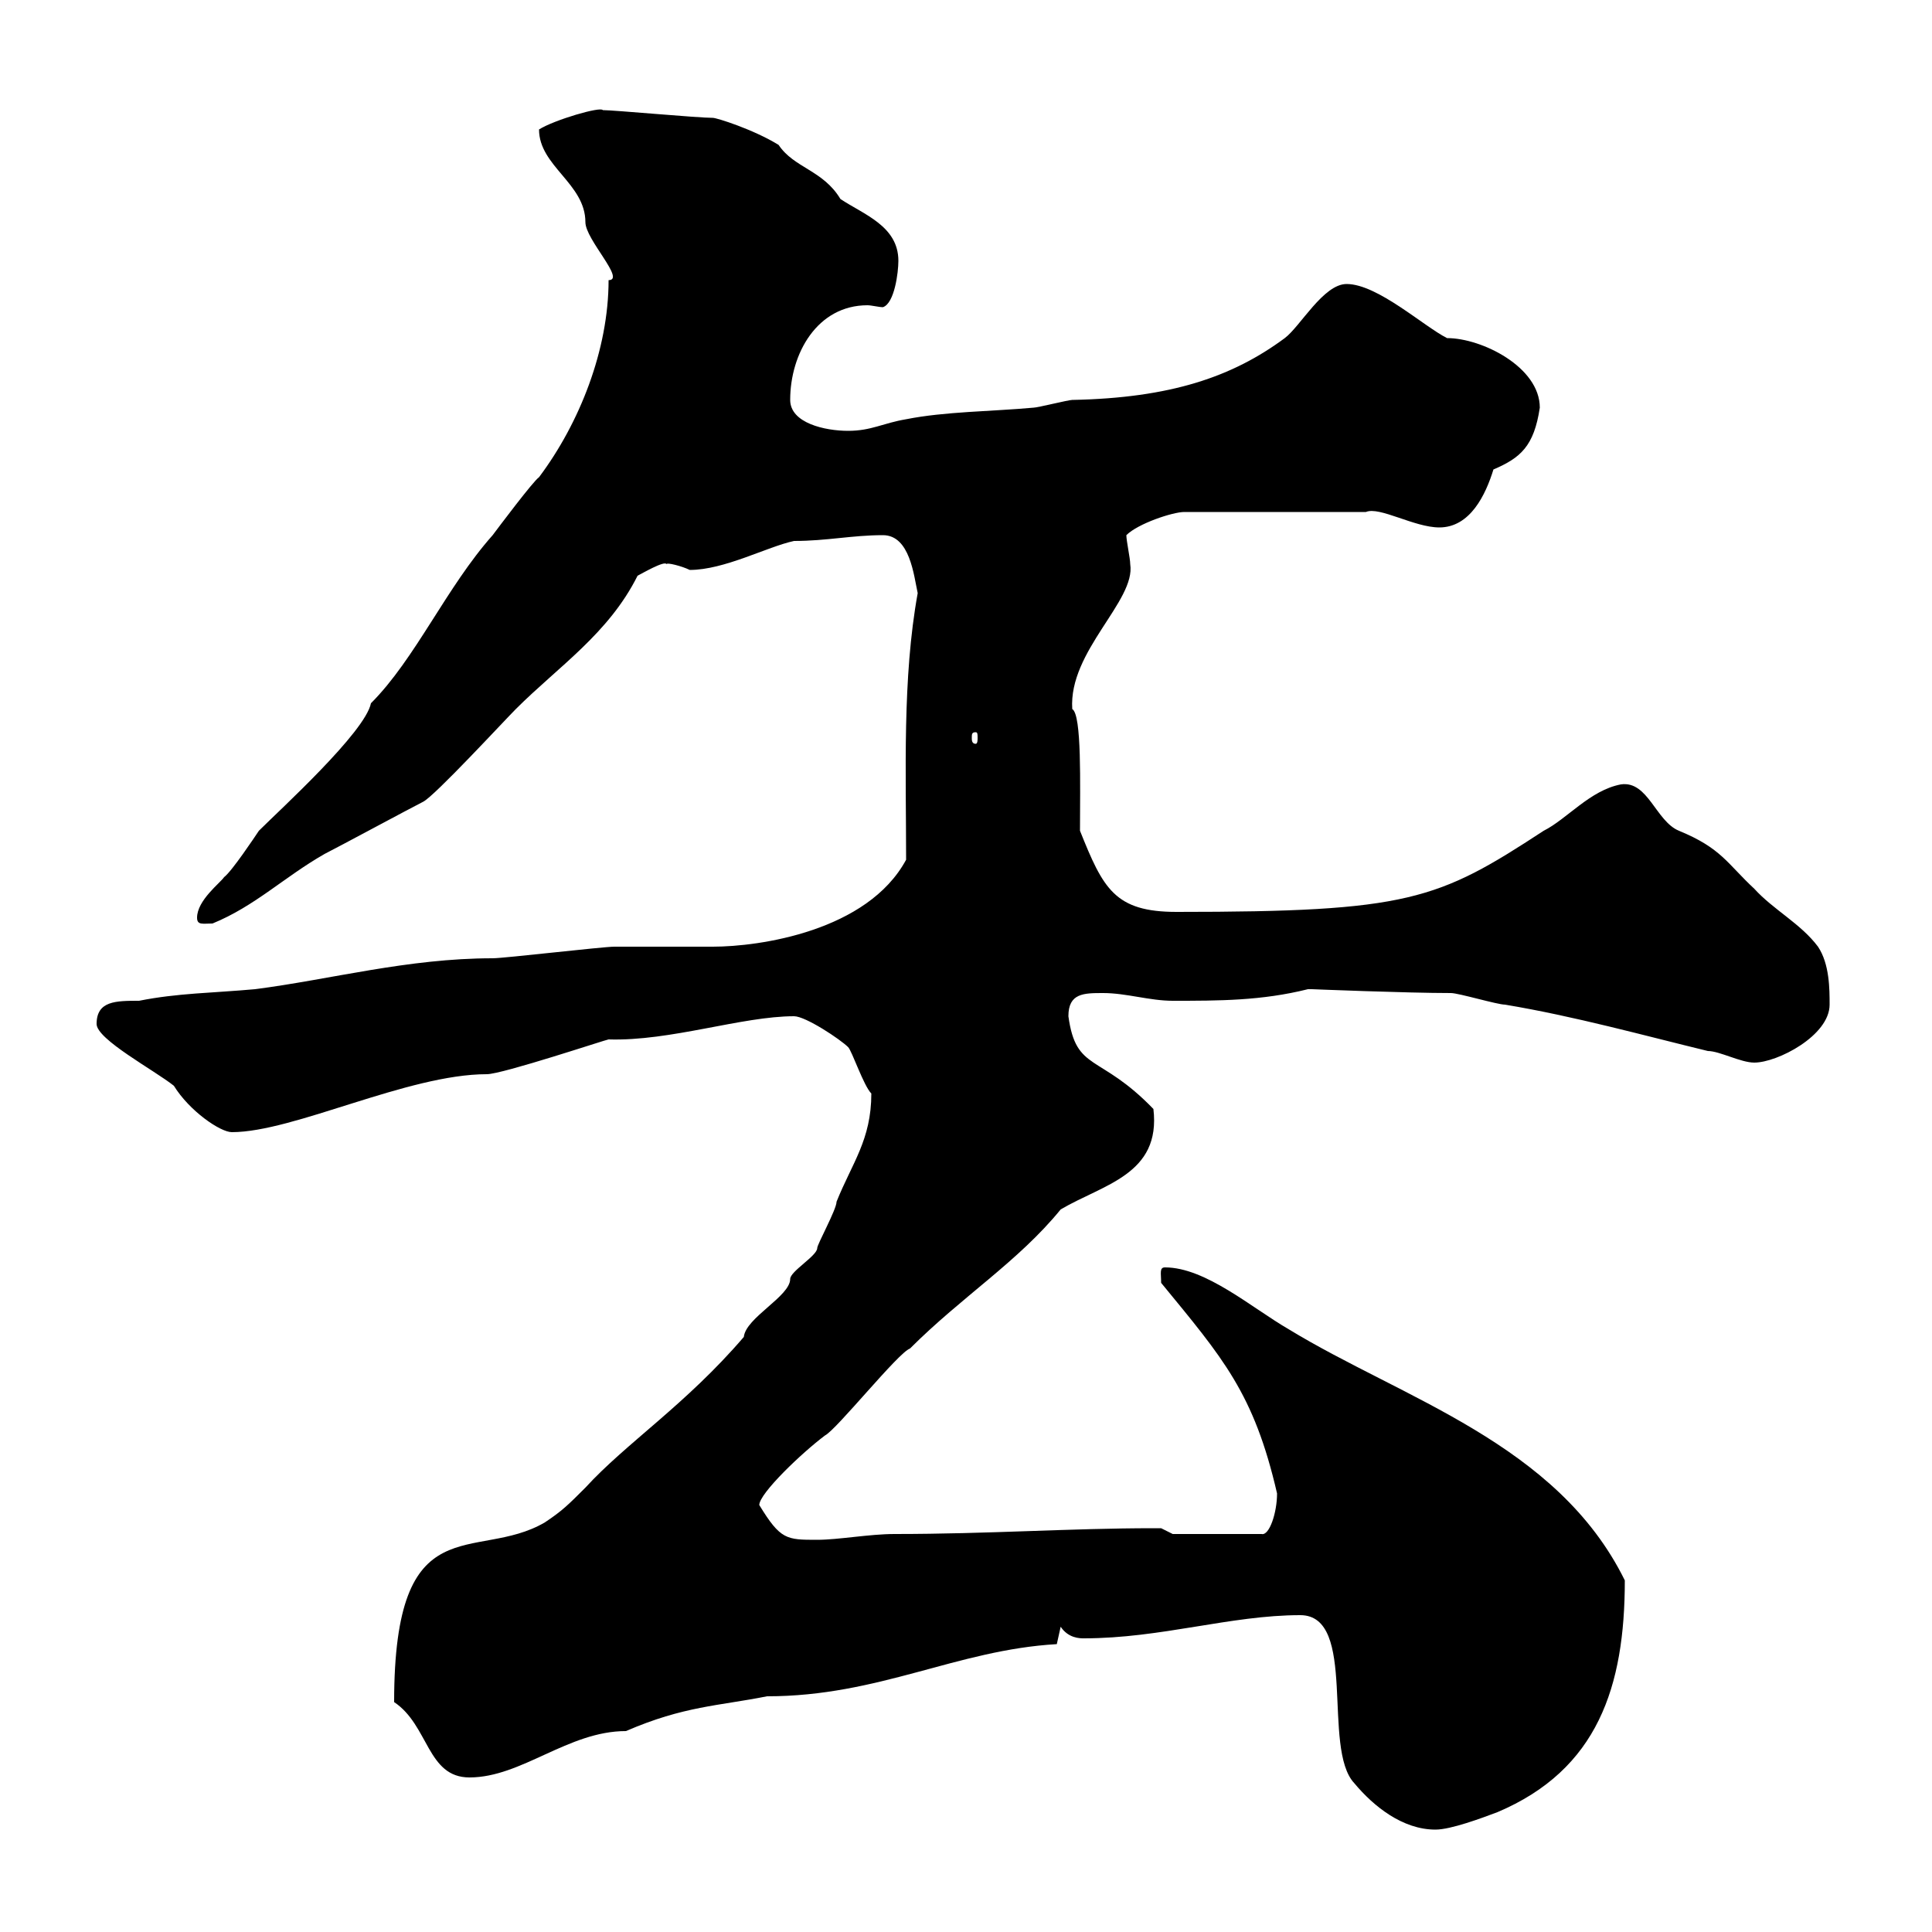 <svg xmlns="http://www.w3.org/2000/svg" xmlns:xlink="http://www.w3.org/1999/xlink" width="300" height="300"><path d="M201.90 250.80C210.90 250.80 205.20 271.50 210.30 276.90C213.30 280.50 217.80 284.10 222.90 284.10C225.30 284.10 230.10 282.30 232.50 281.40C248.10 274.80 252.30 261.90 252.30 245.40C241.80 224.10 217.80 217.20 200.10 206.40C194.40 203.10 187.20 196.80 180.90 196.80C180 196.80 180.30 197.70 180.30 199.20C189.90 210.90 194.70 216.30 198.30 231.90C198.30 234.90 197.10 238.50 195.90 238.20L182.10 238.20C182.10 238.20 180.30 237.30 180.30 237.30C179.10 237.30 179.10 237.30 179.10 237.30C166.20 237.30 153.60 238.20 138.90 238.20C135 238.20 130.20 239.10 126.90 239.10C122.10 239.10 121.20 239.10 117.90 233.70C117.90 231.90 124.50 225.60 128.10 222.90C129.90 222 139.50 210 141.30 209.40C149.40 201.30 158.10 195.90 164.70 187.80C171.30 183.90 180.30 182.40 179.10 172.20C170.70 163.50 167.10 166.50 165.90 157.80C165.90 154.20 168.30 154.20 171.30 154.20C174.90 154.20 178.50 155.40 182.10 155.40C189.30 155.40 195.90 155.40 203.10 153.60C203.10 153.60 203.10 153.60 203.70 153.60C203.70 153.60 218.40 154.20 225.30 154.20C226.50 154.20 232.50 156 233.70 156C244.50 157.80 255.30 160.80 265.20 163.20C267 163.20 270.30 165 272.40 165C276 165 284.10 160.80 284.10 156C284.10 153.60 284.10 149.70 282.30 147C279.60 143.40 275.40 141.30 272.40 138C268.20 134.10 267.30 131.70 260.70 129C257.10 127.50 255.90 121.20 251.70 121.80C246.90 122.70 243.30 127.20 239.70 129C223.20 139.80 218.70 141.60 182.70 141.60C173.10 141.60 171.30 138 167.70 129C167.70 121.80 168 111 166.50 110.10C165.90 101.10 176.40 93.30 175.50 87.60C175.50 86.70 174.90 84 174.90 83.10C176.70 81.30 182.10 79.50 183.90 79.50L212.10 79.50C214.20 78.60 219.60 81.90 223.50 81.90C228.30 81.90 230.70 76.80 231.90 72.90C236.10 71.10 238.20 69.30 239.10 63.30C239.10 57 230.10 52.50 224.70 52.50C221.10 50.70 213.90 44.10 209.10 44.10C205.50 44.10 201.90 50.70 199.50 52.50C191.40 58.50 181.80 61.80 166.50 62.10C165.90 62.10 161.10 63.30 160.50 63.30C153.90 63.90 146.70 63.90 140.70 65.10C137.10 65.70 135.30 66.90 131.70 66.90C128.10 66.90 122.70 65.70 122.70 62.10C122.70 54.90 126.90 47.40 134.70 47.40C135.30 47.40 136.50 47.70 137.10 47.70C138.90 47.10 139.50 42.30 139.50 40.50C139.50 35.10 134.10 33.30 130.50 30.90C127.80 26.40 123.30 26.10 120.90 22.50C117 20.10 111.30 18.30 110.70 18.30C108.30 18.30 95.40 17.10 93.60 17.10C93.30 16.50 86.10 18.60 83.70 20.10C83.70 25.80 90.90 28.50 90.90 34.50C90.90 37.20 97.20 43.50 94.50 43.50C94.50 54.30 90 65.70 83.70 74.10C82.80 74.70 77.40 81.90 76.50 83.10C69.30 91.20 64.50 102.30 57.60 109.20C56.70 113.70 43.50 125.70 40.20 129C39.60 129.90 36 135.30 34.80 136.20C34.20 137.10 30.60 139.80 30.60 142.50C30.60 143.70 31.50 143.40 33 143.40C39.60 140.70 44.10 136.20 50.40 132.60C52.20 131.70 63.90 125.40 65.70 124.50C67.50 123.60 78.30 111.90 80.10 110.10C86.70 103.50 94.50 98.40 99 89.40C99.60 89.10 103.20 87 103.50 87.60C103.50 87.30 105.90 87.90 107.10 88.50C112.50 88.50 119.10 84.90 123.30 84C128.40 84 132.30 83.10 137.10 83.10C141.30 83.10 141.90 89.40 142.50 92.10C140.10 105.30 140.70 120 140.70 133.50C134.70 144.60 117.90 147 110.70 147C108.90 147 97.20 147 95.40 147C93.60 147 78.30 148.80 76.50 148.80C63.30 148.80 51.30 152.10 39.60 153.60C33 154.20 27.60 154.20 21.60 155.40C18 155.40 15 155.40 15 159C15 161.40 24 166.20 27 168.60C29.40 172.50 34.20 175.80 36 175.80C45.60 175.80 63.30 166.80 75.60 166.80C78 166.80 94.20 161.40 94.50 161.40C104.10 161.70 115.20 157.80 123.30 157.80C125.10 157.80 130.50 161.40 131.70 162.60C132.30 163.20 134.10 168.60 135.30 169.80C135.30 177 132.30 180.60 129.90 186.60C129.90 187.80 126.90 193.20 126.90 193.80C126.90 195 122.70 197.40 122.70 198.60C122.70 201.30 115.80 204.60 115.50 207.60C106.50 218.10 97.20 224.10 90.90 231C88.20 233.70 87.30 234.60 84.60 236.40C73.80 242.70 61.20 233.40 61.20 264.30C66.60 267.90 66.30 276 72.90 276C81 276 88.20 268.80 97.20 268.80C106.20 264.90 111.60 264.90 119.10 263.40C136.50 263.40 148.50 256.20 164.10 255.30C164.10 255.30 164.70 252.60 164.70 252.60C165.90 254.40 167.70 254.40 168.30 254.40C180.30 254.40 191.10 250.80 201.90 250.80ZM151.50 113.70C151.80 113.70 151.80 114 151.80 114.60C151.80 114.90 151.80 115.50 151.50 115.50C150.90 115.50 150.90 114.90 150.90 114.60C150.90 114 150.90 113.70 151.50 113.70Z"/></svg>